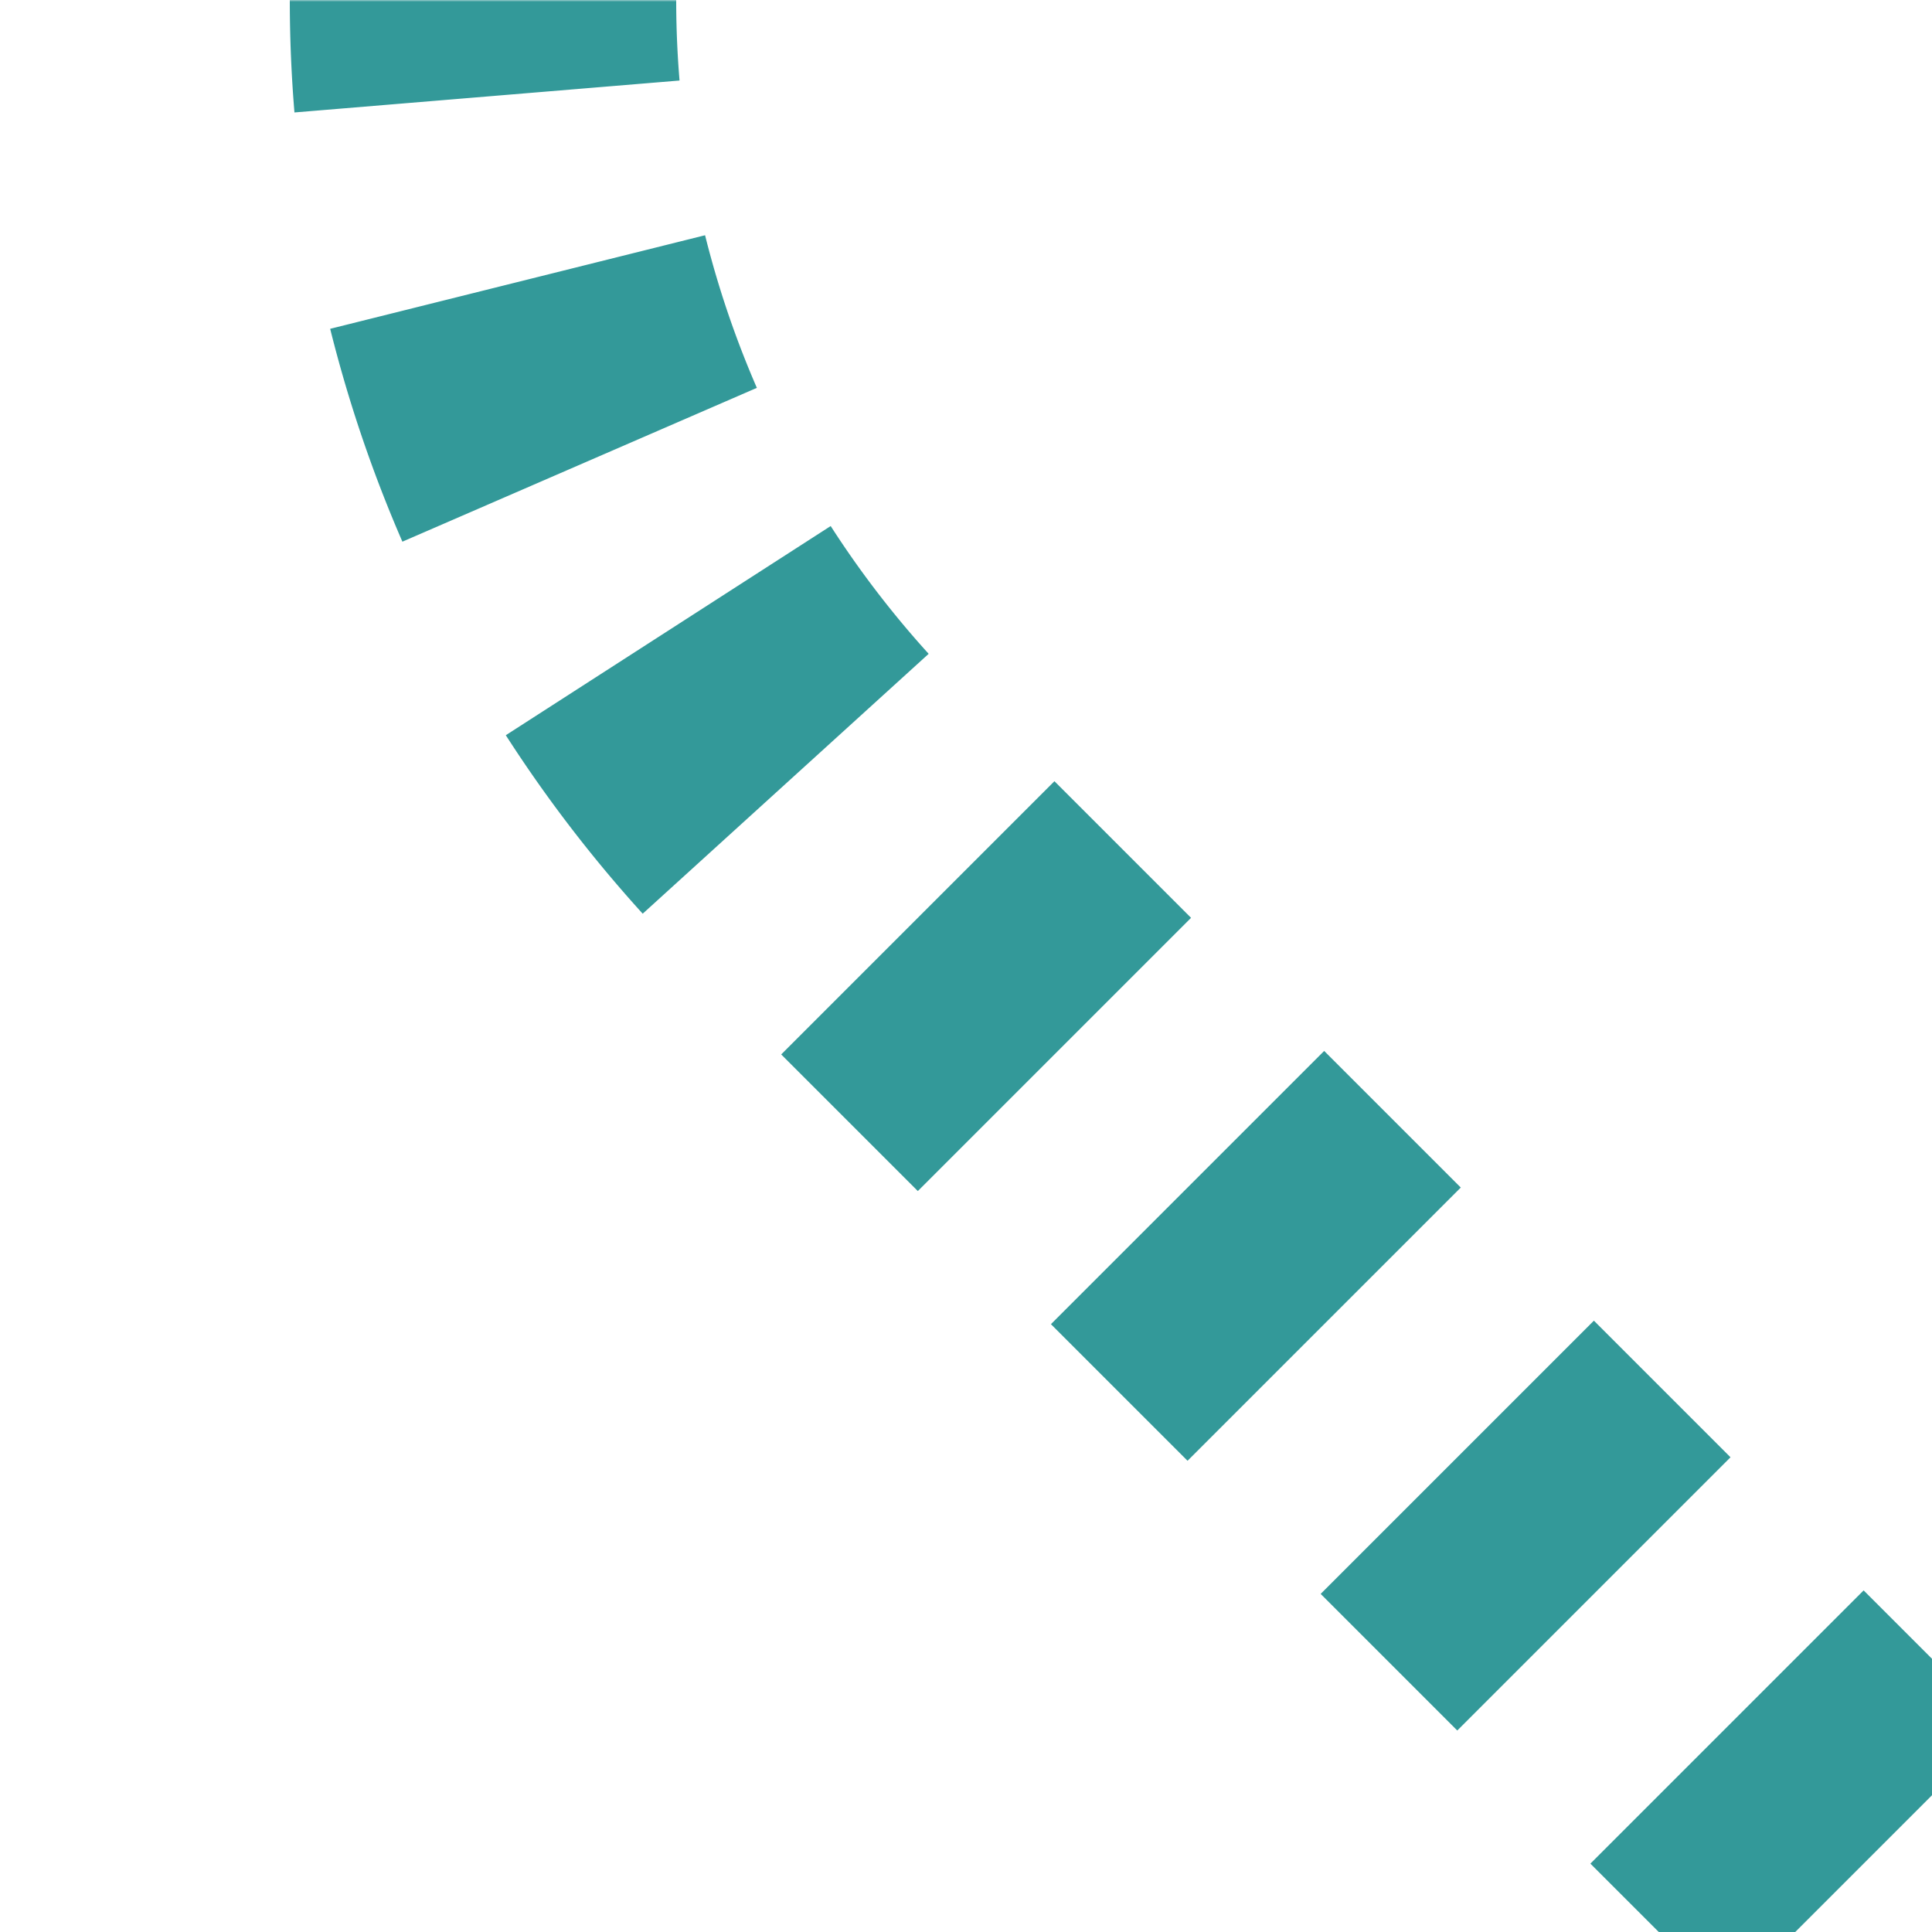 <?xml version="1.0" encoding="UTF-8"?>
<svg xmlns="http://www.w3.org/2000/svg" width="500" height="500">
 <title>tvSTR2- teal</title>
 <defs>
  <mask id="1">
   <circle r="999" fill="#FFF"/>
   <path d="M 500,500 213.39,213.39 A 301.78,301.78 0 0 1 125,0" stroke="#000" stroke-width="20" fill="none"/>
  </mask>
 </defs>
 <g mask="url(#1)" stroke="#339999" stroke-width="100" fill="none">
  <path d="m 0,0 0,0 M 125,-25 V 0 a 301.78,301.78 0 0 0 88.39,213.39 L 500,500" stroke-dasharray="50,48.72"/>
 </g>
</svg>